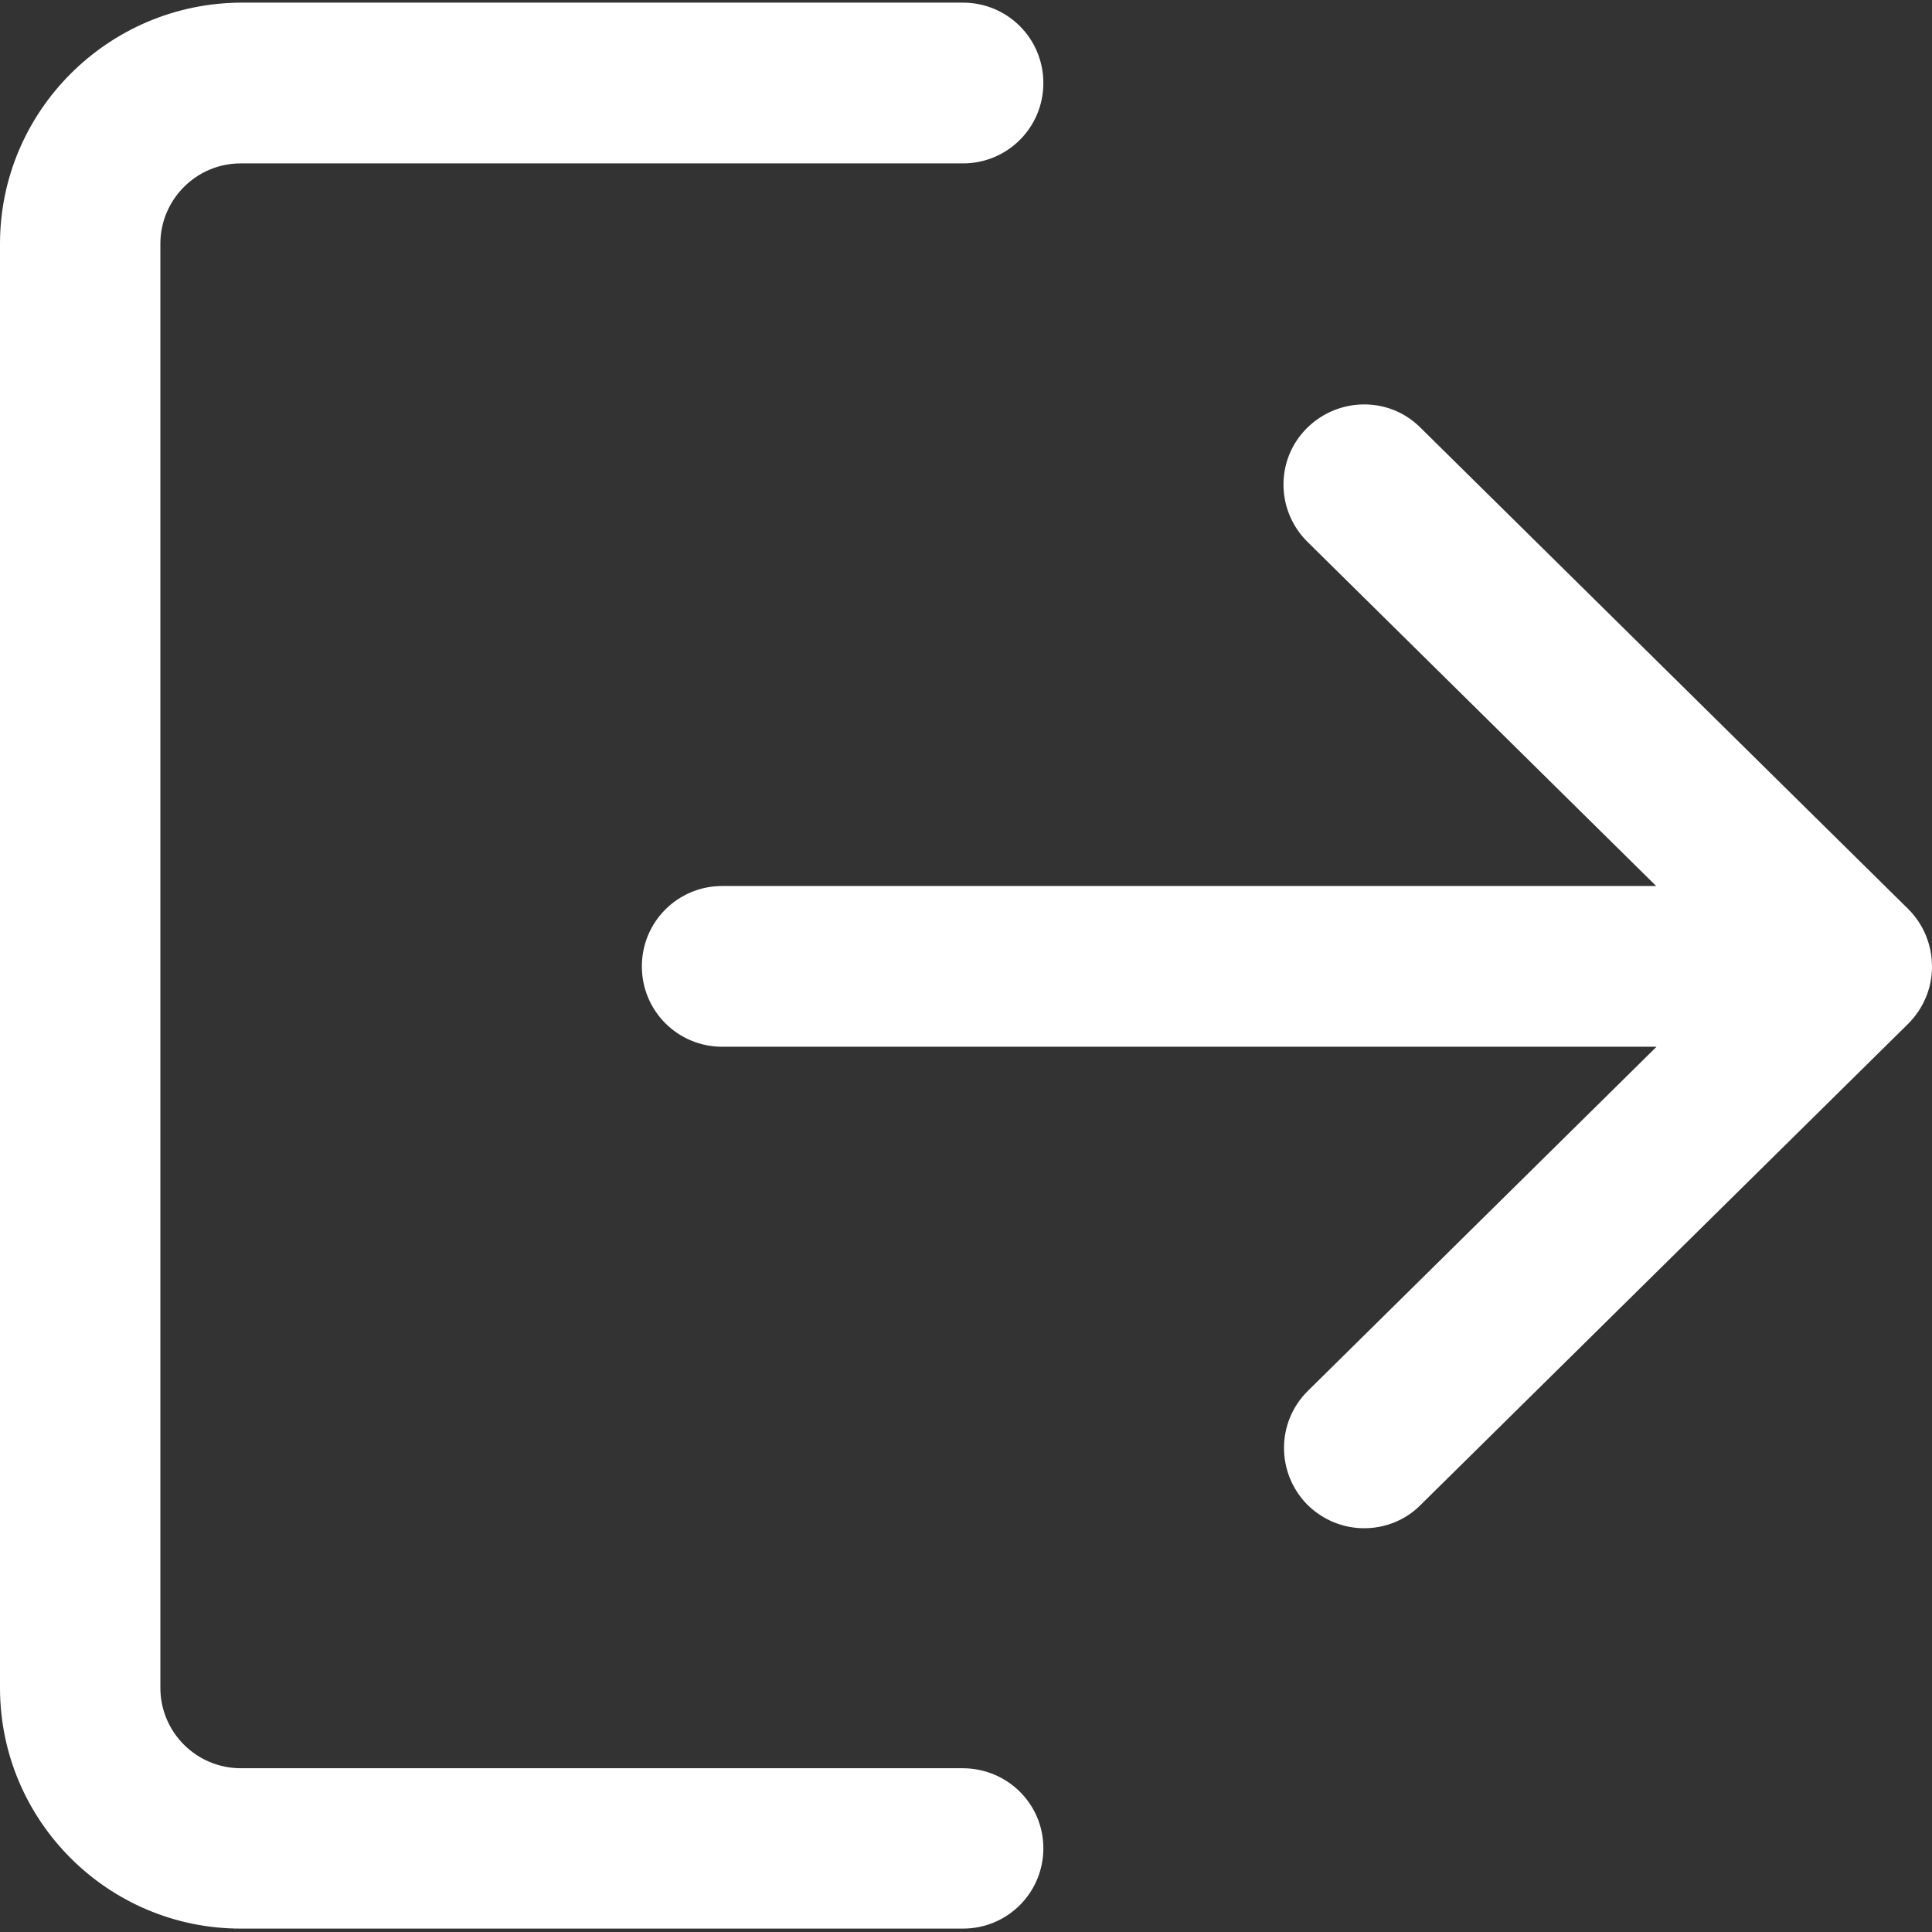 <?xml version="1.0" encoding="utf-8"?>
<!-- Generator: Adobe Illustrator 25.0.1, SVG Export Plug-In . SVG Version: 6.00 Build 0)  -->
<svg version="1.1" id="Capa_1" xmlns="http://www.w3.org/2000/svg" xmlns:xlink="http://www.w3.org/1999/xlink" x="0px" y="0px"
	 viewBox="0 0 512 512" style="enable-background:new 0 0 512 512;" xml:space="preserve">
<rect x="0" y="0" width="512" height="512" fill="#333333" stroke="none"/>
<style type="text/css">
	.st0{fill:#FFFFFF;}
</style>
<g>
	<g>
		<path class="st0" d="M255.1,468.6H63.8c-11.7,0-21.3-9.5-21.3-21.3V64.6c0-11.7,9.5-21.3,21.3-21.3h191.4
			c11.8,0,21.3-9.5,21.3-21.3s-9.5-21.3-21.3-21.3H63.8C28.6,0.9,0,29.5,0,64.6v382.7c0,35.2,28.6,63.8,63.8,63.8h191.4
			c11.8,0,21.3-9.5,21.3-21.3S266.9,468.6,255.1,468.6z"/>
	</g>
</g>
<g>
	<g>
		<path class="st0" d="M505.7,240.9L376.4,113.3c-8.3-8.3-21.8-8.1-30.1,0.2s-8.2,21.8,0.2,30.1l92.4,91.2H191.4
			c-11.8,0-21.3,9.5-21.3,21.3c0,11.8,9.5,21.3,21.3,21.3h247.6l-92.4,91.2c-8.4,8.3-8.4,21.7-0.2,30.1c4.2,4.2,9.7,6.3,15.1,6.3
			c5.4,0,10.8-2,14.9-6.1l129.3-127.6c4-4,6.3-9.4,6.3-15.1C512,250.3,509.7,244.9,505.7,240.9z"/>
	</g>
</g>
</svg>
